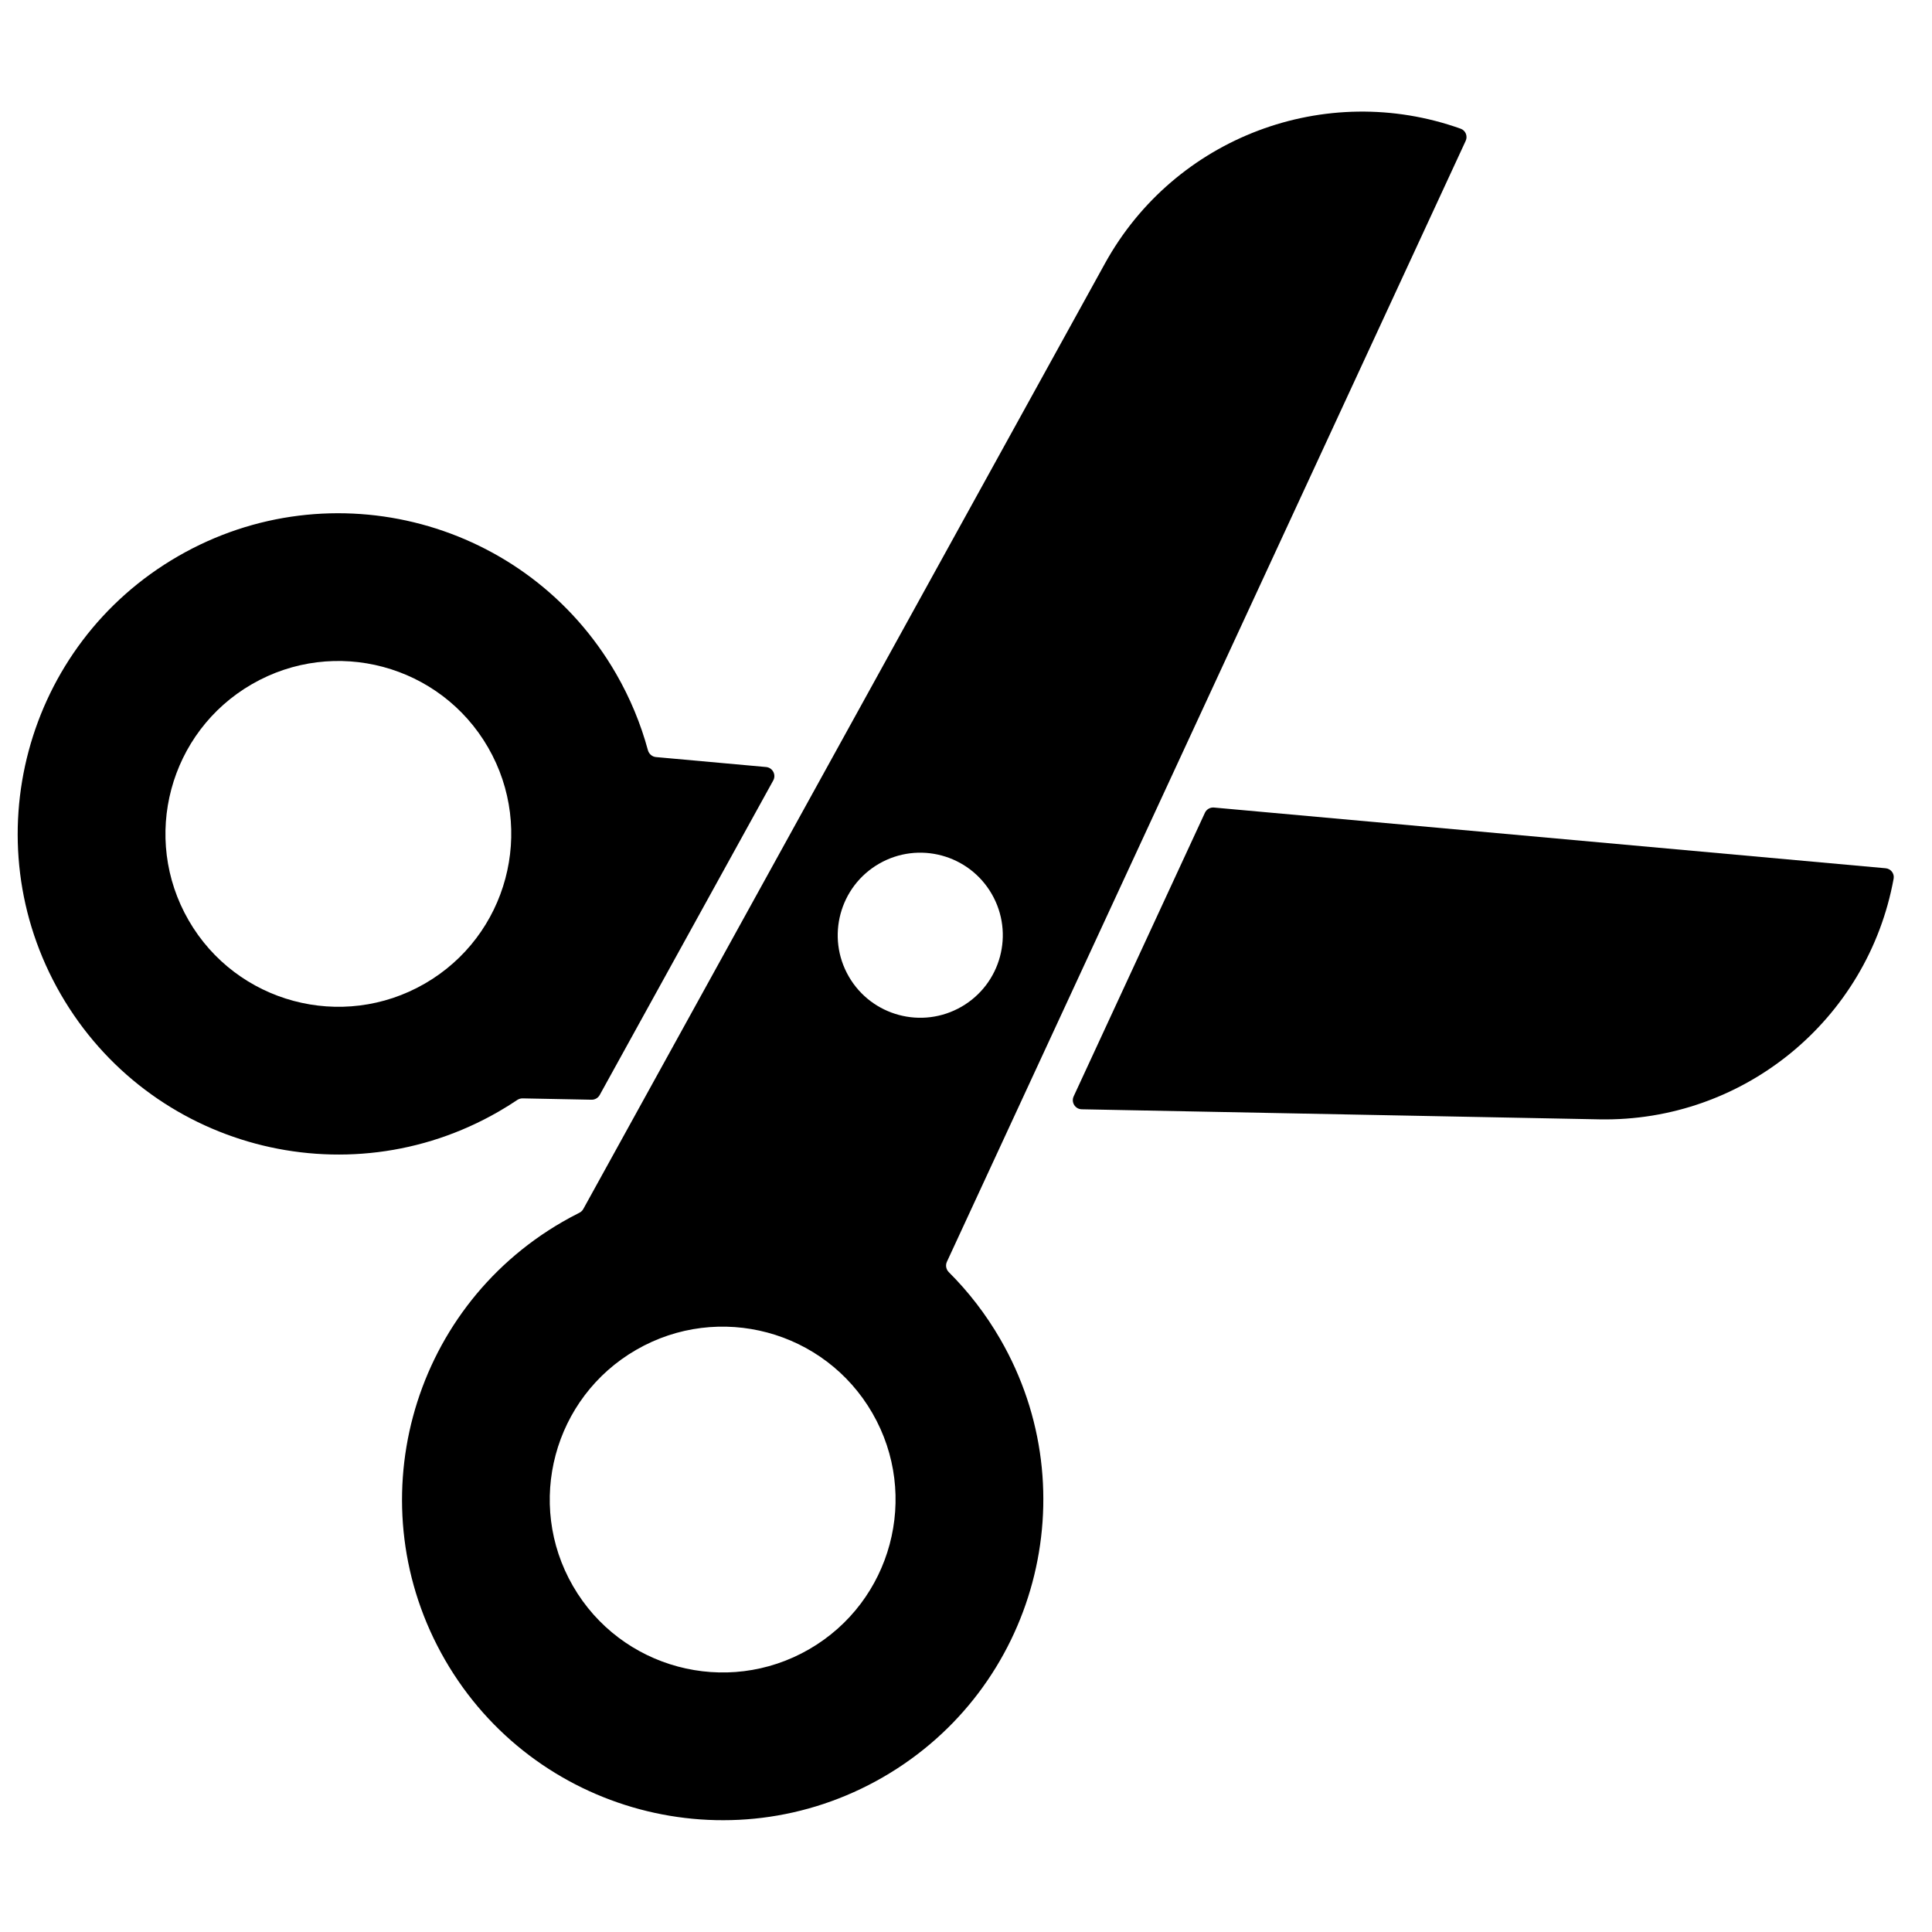 <?xml version="1.0" encoding="UTF-8"?>
<!-- Uploaded to: ICON Repo, www.svgrepo.com, Generator: ICON Repo Mixer Tools -->
<svg width="800px" height="800px" version="1.1" viewBox="144 144 512 512" xmlns="http://www.w3.org/2000/svg">
 <defs>
  <clipPath id="a">
   <path d="m148.09 280h201.91v170h-201.91z"/>
  </clipPath>
 </defs>
 <path d="m645.83 376.85c0.25-1.363-0.746-2.629-2.125-2.754l-177.99-16.09c-1.012-0.09-1.977 0.465-2.402 1.391l-34.781 75.148c-0.73 1.582 0.398 3.391 2.141 3.426l137.12 2.668c38.246 0.742 71.219-26.402 78.039-63.789z"/>
 <g clip-path="url(#a)">
  <path d="m315.71 342.82c0.27 0.992 1.117 1.723 2.141 1.812l29.168 2.637c1.73 0.16 2.734 2.043 1.895 3.566l-45.988 83.355c-0.434 0.785-1.262 1.266-2.16 1.246l-18.273-0.355c-0.5-0.008-0.992 0.141-1.41 0.418-1.598 1.074-3.238 2.098-4.93 3.074-40.641 23.461-92.602 9.539-116.07-31.102-23.461-40.637-9.539-92.602 31.102-116.06 40.637-23.461 92.602-9.539 116.06 31.098 3.773 6.535 6.578 13.359 8.461 20.312zm-121.72 45.078c12.648 21.914 40.672 29.422 62.586 16.77 21.91-12.648 29.418-40.672 16.77-62.586-12.652-21.91-40.676-29.422-62.586-16.77-21.914 12.652-29.422 40.672-16.77 62.586z" fill-rule="evenodd"/>
 </g>
 <path d="m261.93 583.88c23.465 40.637 75.43 54.562 116.07 31.098 40.637-23.461 54.562-75.426 31.098-116.06-3.84-6.656-8.449-12.598-13.645-17.773-0.73-0.727-0.945-1.832-0.512-2.766l137.48-297.05c0.582-1.258-0.02-2.75-1.324-3.219-35.789-12.785-75.781 2.195-94.262 35.691l-138.25 250.59c-0.238 0.434-0.605 0.781-1.047 1.004-1.516 0.758-3.016 1.566-4.5 2.422-40.637 23.465-54.562 75.426-31.102 116.07zm33.906-19.574c12.652 21.914 40.672 29.422 62.586 16.77 21.914-12.652 29.422-40.672 16.77-62.586-12.652-21.914-40.672-29.422-62.586-16.77-21.914 12.652-29.422 40.672-16.77 62.586zm102.98-153.52c-10.461 6.039-23.84 2.457-29.879-8.004-6.039-10.461-2.453-23.84 8.008-29.879 10.461-6.039 23.836-2.453 29.875 8.008 6.043 10.461 2.457 23.836-8.004 29.875z" fill-rule="evenodd"/>
</svg>